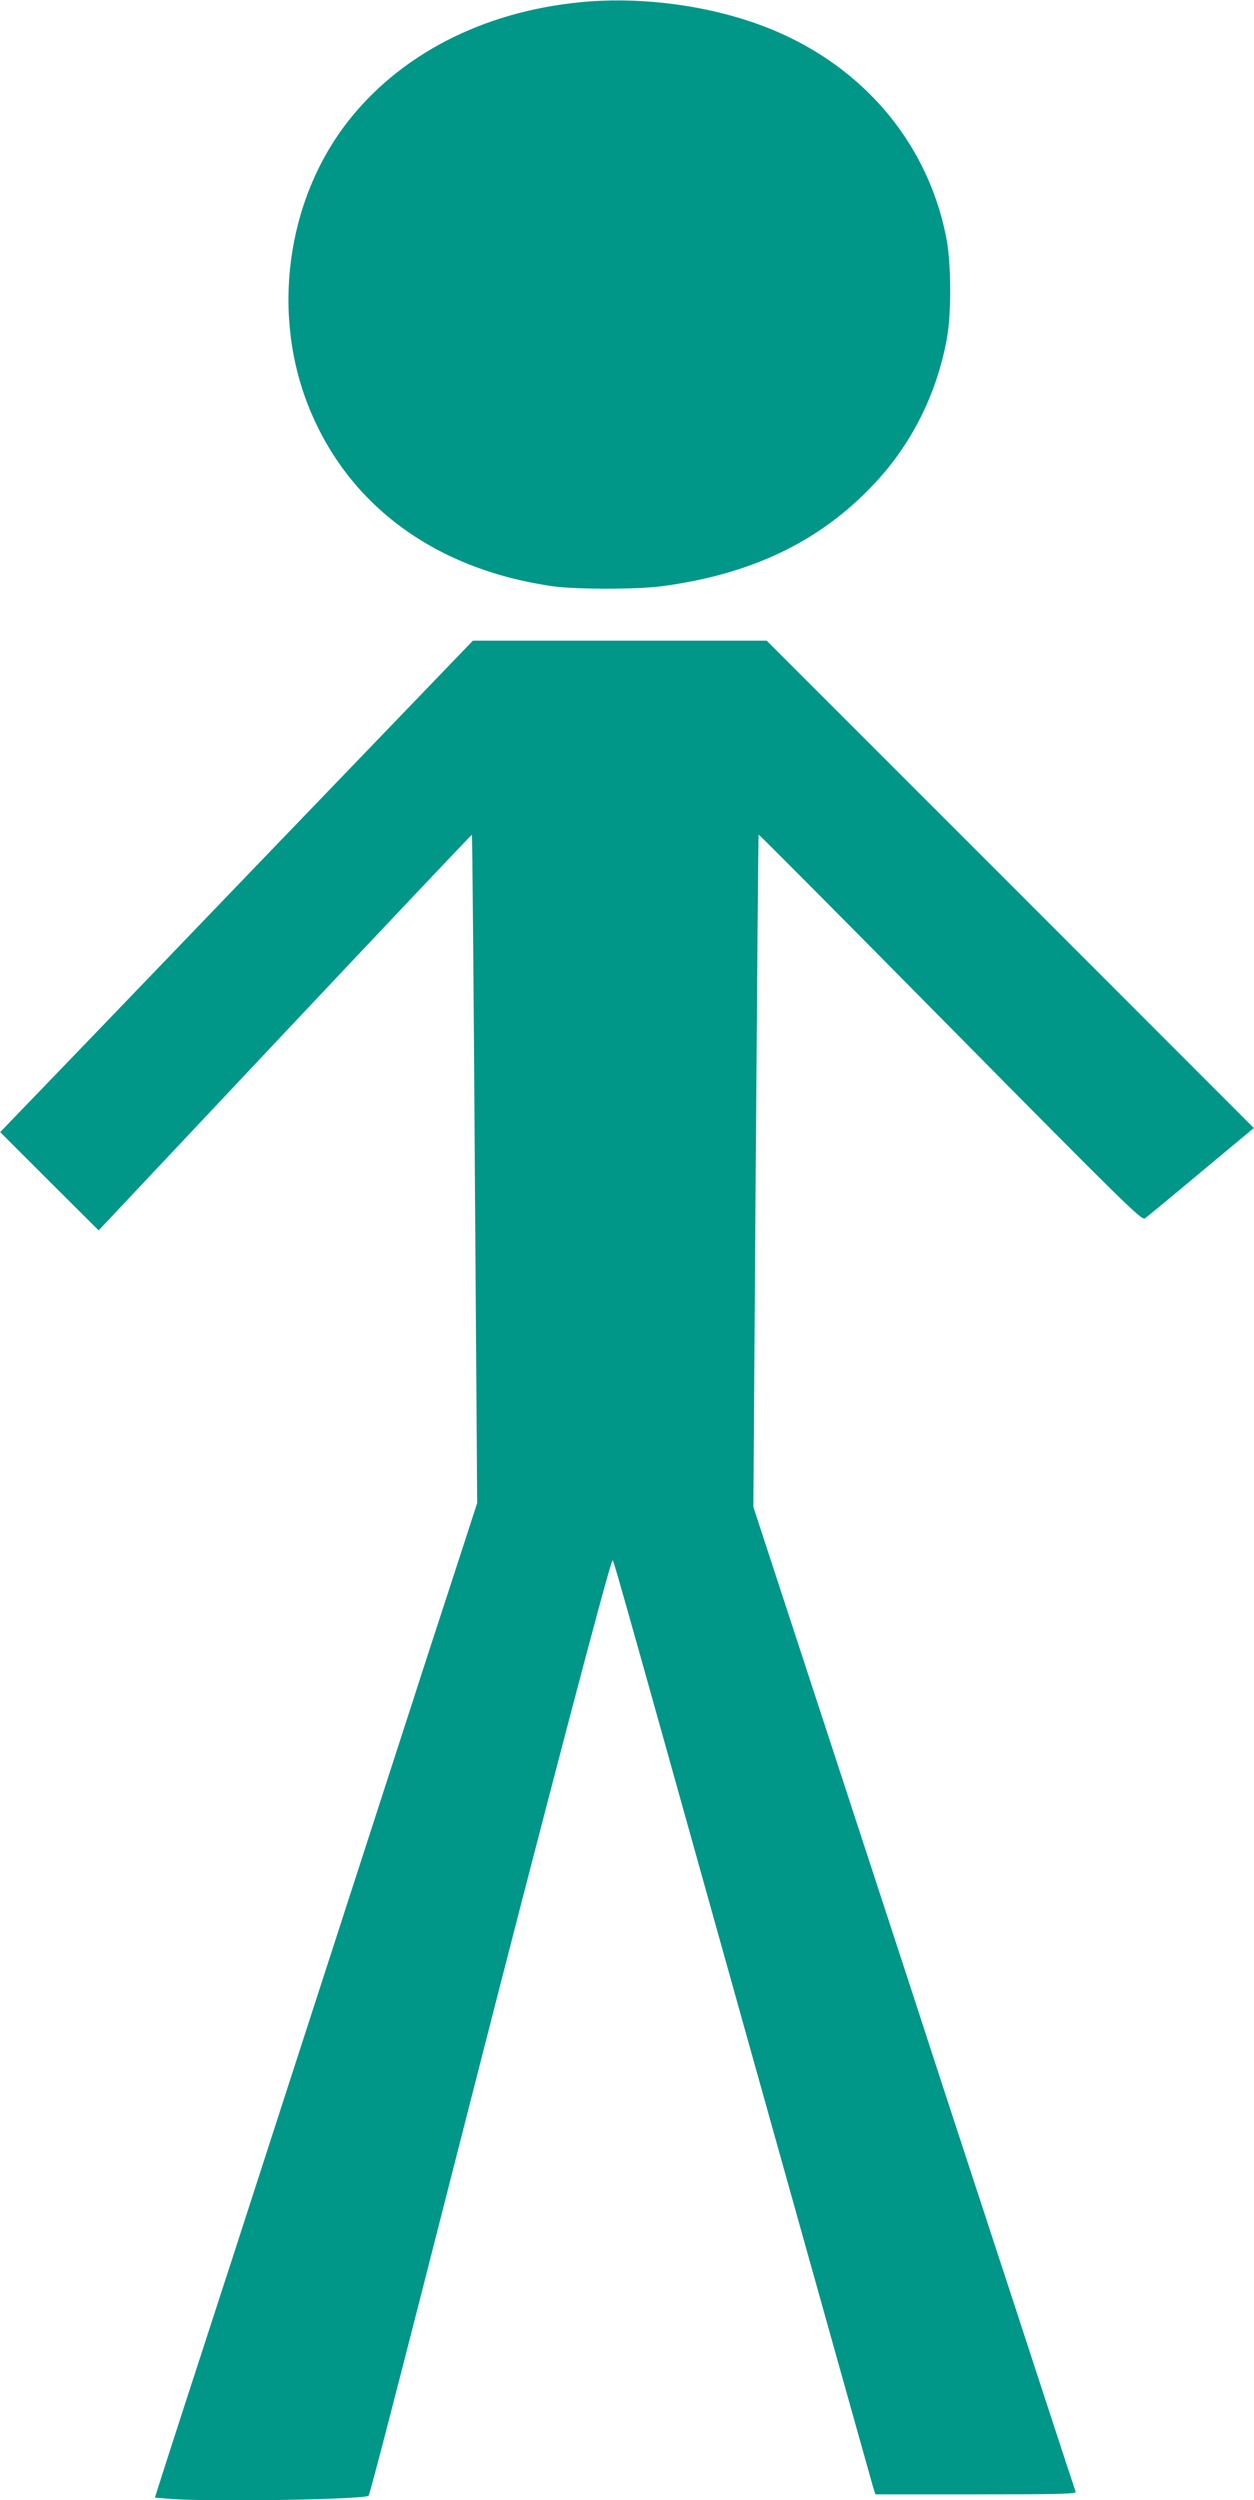 <?xml version="1.0" standalone="no"?>
<!DOCTYPE svg PUBLIC "-//W3C//DTD SVG 20010904//EN"
 "http://www.w3.org/TR/2001/REC-SVG-20010904/DTD/svg10.dtd">
<svg version="1.0" xmlns="http://www.w3.org/2000/svg"
 width="642pt" height="1280pt" viewBox="0 0 642 1280"
 preserveAspectRatio="xMidYMid meet">
<g transform="translate(0,1280) scale(0.1,-0.1)"
fill="#009688" stroke="none">
<path d="M2965 12788 c-498 -50 -922 -270 -1190 -618 -310 -403 -386 -982
-192 -1459 204 -503 651 -829 1252 -913 116 -16 432 -16 555 1 456 61 802 226
1076 514 197 205 328 464 381 750 24 126 23 379 0 507 -98 526 -471 942 -1006
1120 -272 91 -592 127 -876 98z"/>
<path d="M1308 8363 c-612 -637 -1156 -1203 -1210 -1258 l-97 -101 252 -252
252 -251 954 1014 c525 558 956 1013 957 1012 2 -2 9 -772 15 -1712 l12 -1710
-112 -345 c-62 -190 -164 -502 -226 -695 -143 -442 -380 -1173 -689 -2127 -63
-194 -166 -513 -229 -708 -64 -195 -167 -515 -231 -710 -63 -195 -126 -389
-139 -431 l-24 -76 90 -7 c223 -15 984 -2 1004 17 7 8 135 501 503 1947 379
1486 730 2823 745 2839 6 6 -34 149 670 -2369 361 -1290 661 -2360 666 -2377
l11 -33 515 0 c425 0 514 2 510 13 -3 8 -76 229 -162 493 -86 263 -196 601
-245 749 -184 562 -274 835 -439 1343 -330 1010 -622 1900 -737 2252 l-67 205
12 1720 c7 945 13 1721 15 1722 2 2 443 -442 981 -987 882 -893 980 -989 996
-978 10 7 140 114 288 238 l270 225 -1247 1248 -1247 1247 -752 0 -752 0
-1113 -1157z"/>
</g>
</svg>
